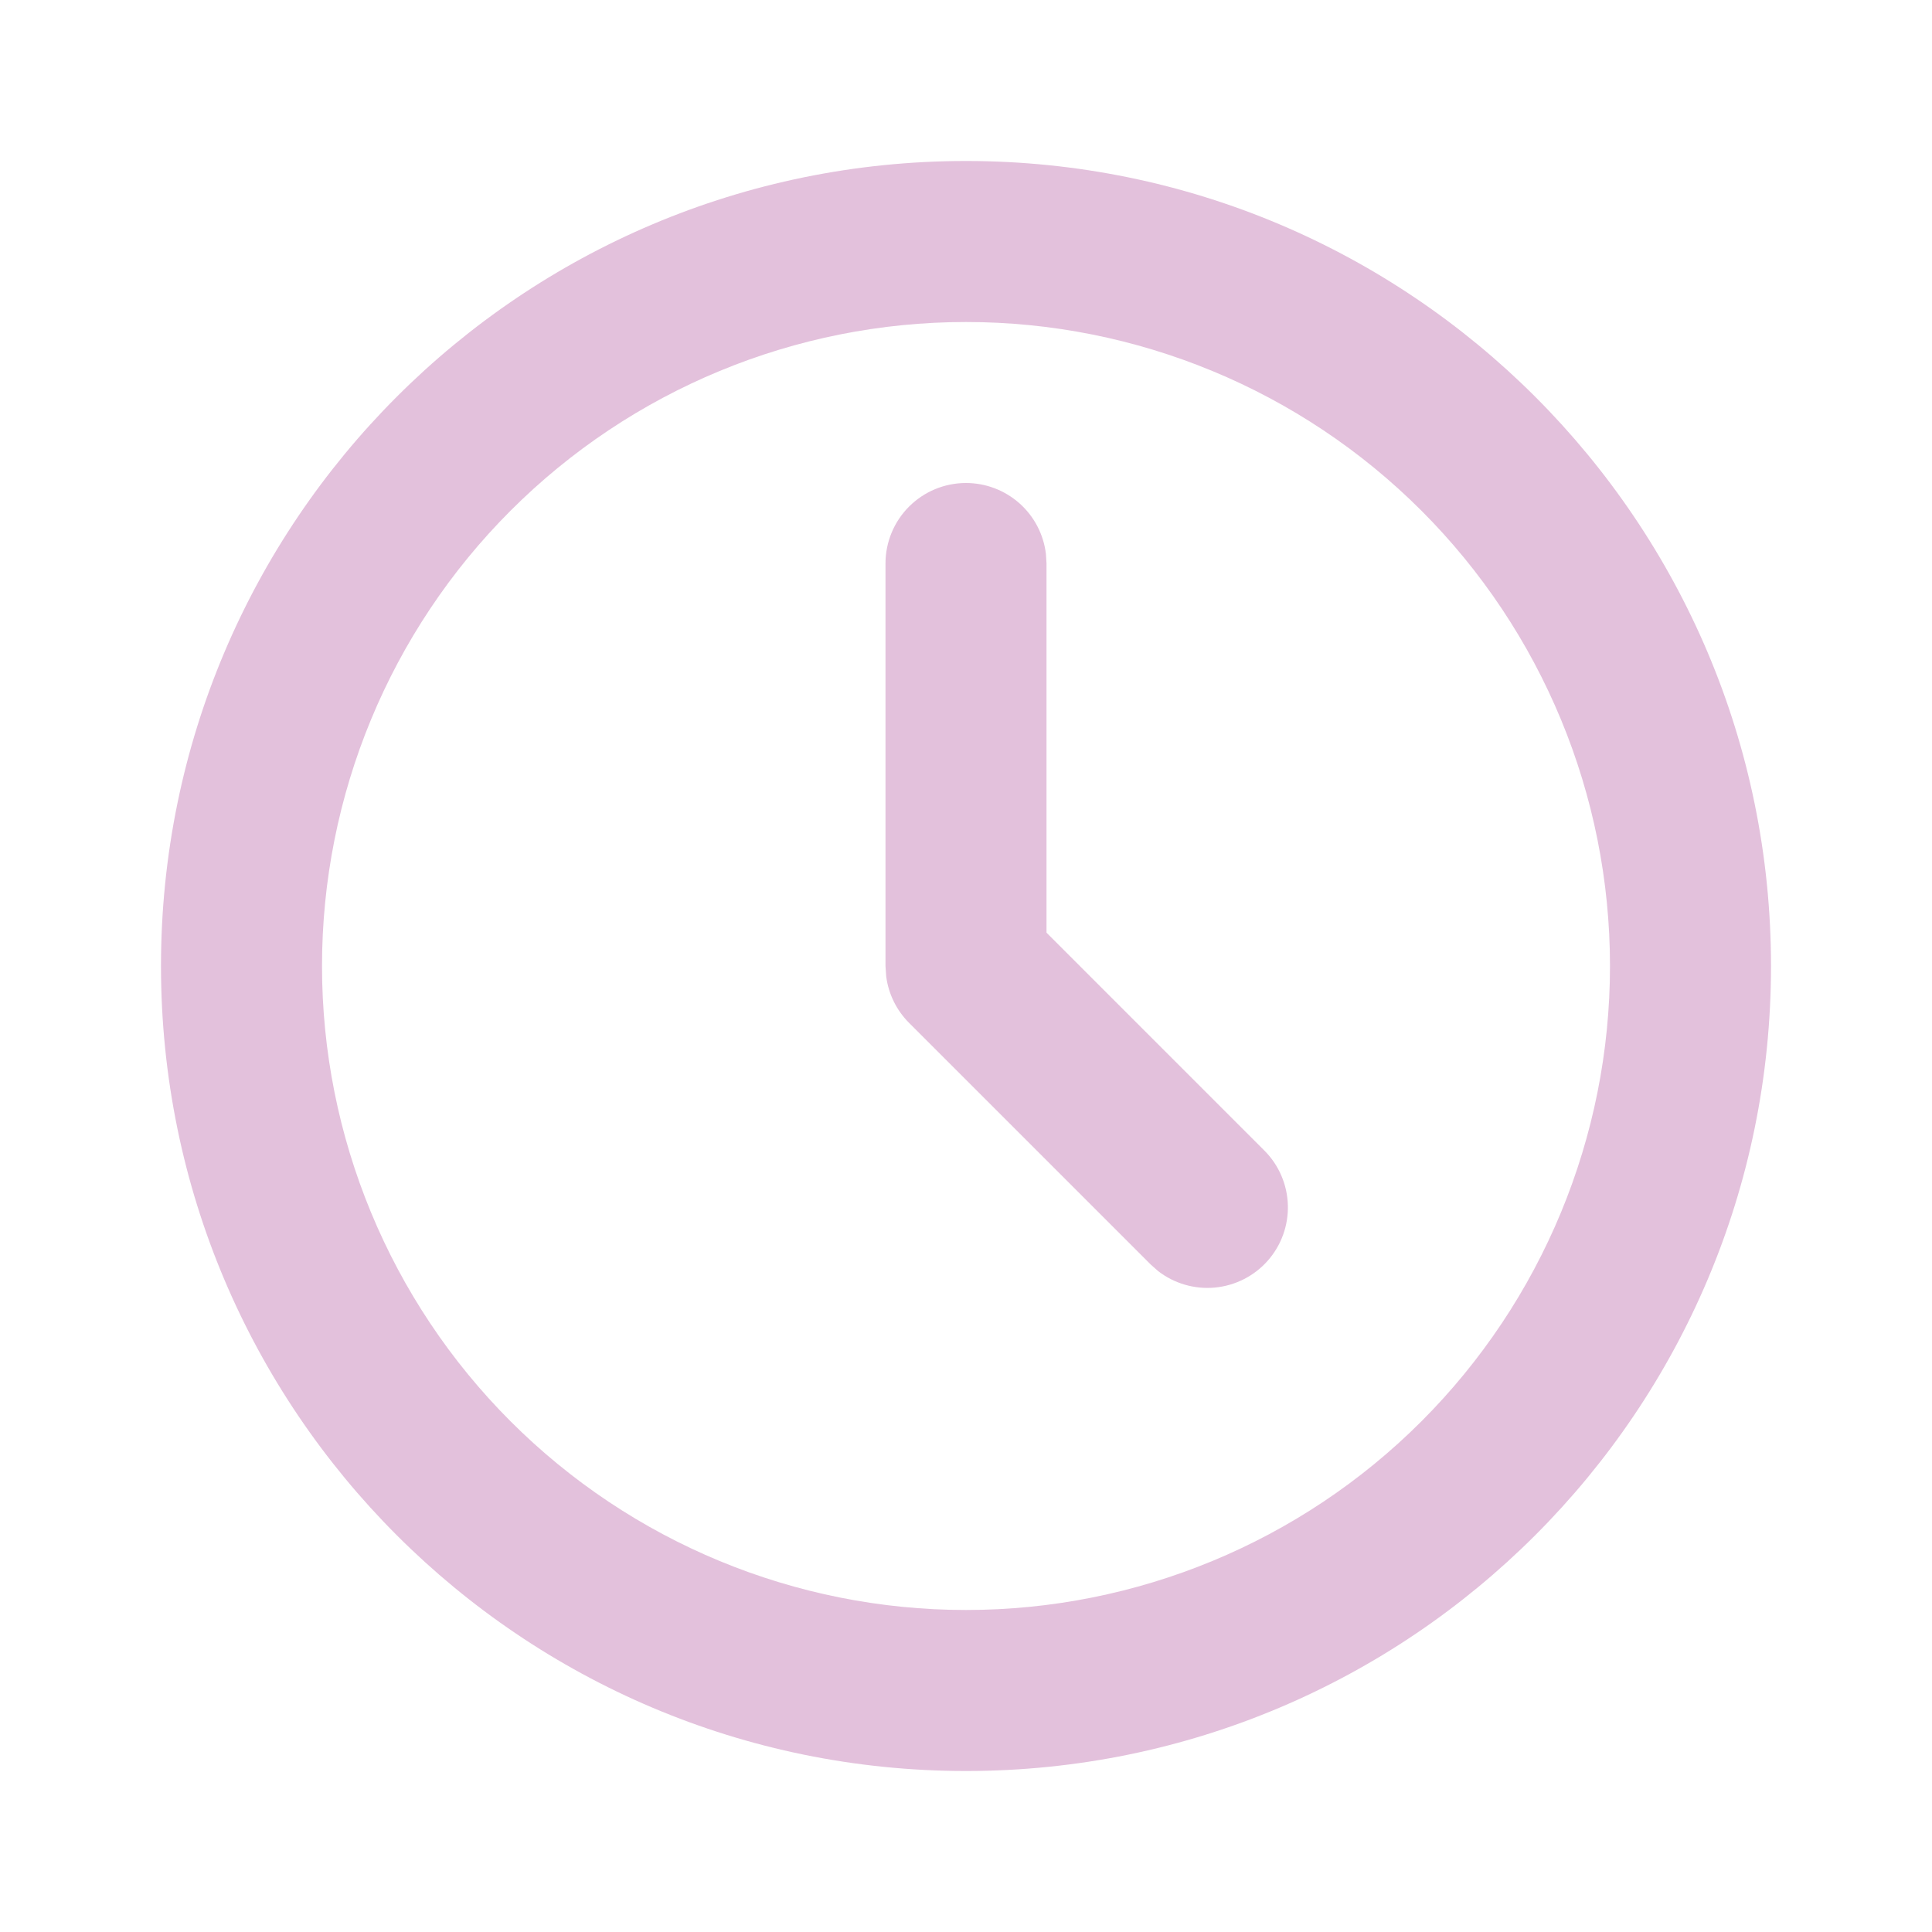 <!--
  - Created by Nitheesh AG on 11, 2, 2024
  - Copyright (C) 2024 Able hands support services Pty Ltd. - All Rights Reserved
  -
  - Unauthorized copying or redistribution of this file in source and binary forms via any medium
  - is strictly prohibited.
  -->

<svg width="64" height="64" viewBox="0 0 64 64" fill="none" xmlns="http://www.w3.org/2000/svg">
<g clip-path="url(#clip0_6_86)">
<path d="M32 5.333C46.728 5.333 58.667 17.272 58.667 32C58.667 46.728 46.728 58.667 32 58.667C17.272 58.667 5.333 46.728 5.333 32C5.333 17.272 17.272 5.333 32 5.333ZM32 10.667C26.342 10.667 20.916 12.914 16.915 16.915C12.914 20.916 10.667 26.342 10.667 32C10.667 37.658 12.914 43.084 16.915 47.085C20.916 51.086 26.342 53.333 32 53.333C37.658 53.333 43.084 51.086 47.085 47.085C51.086 43.084 53.333 37.658 53.333 32C53.333 26.342 51.086 20.916 47.085 16.915C43.084 12.914 37.658 10.667 32 10.667ZM32 16C32.653 16 33.283 16.24 33.772 16.674C34.26 17.108 34.572 17.706 34.648 18.355L34.667 18.667V30.896L41.885 38.115C42.364 38.594 42.641 39.238 42.662 39.916C42.683 40.593 42.445 41.252 41.997 41.761C41.549 42.269 40.924 42.587 40.249 42.652C39.575 42.716 38.901 42.521 38.365 42.107L38.115 41.885L30.115 33.885C29.7 33.47 29.434 32.931 29.357 32.349L29.333 32V18.667C29.333 17.959 29.614 17.281 30.114 16.781C30.614 16.281 31.293 16 32 16Z" fill="#E3C1DC"/>
</g>
<defs>
<clipPath id="clip0_6_86">
<rect width="64" height="64" fill="white"/>
</clipPath>
</defs>
</svg>
